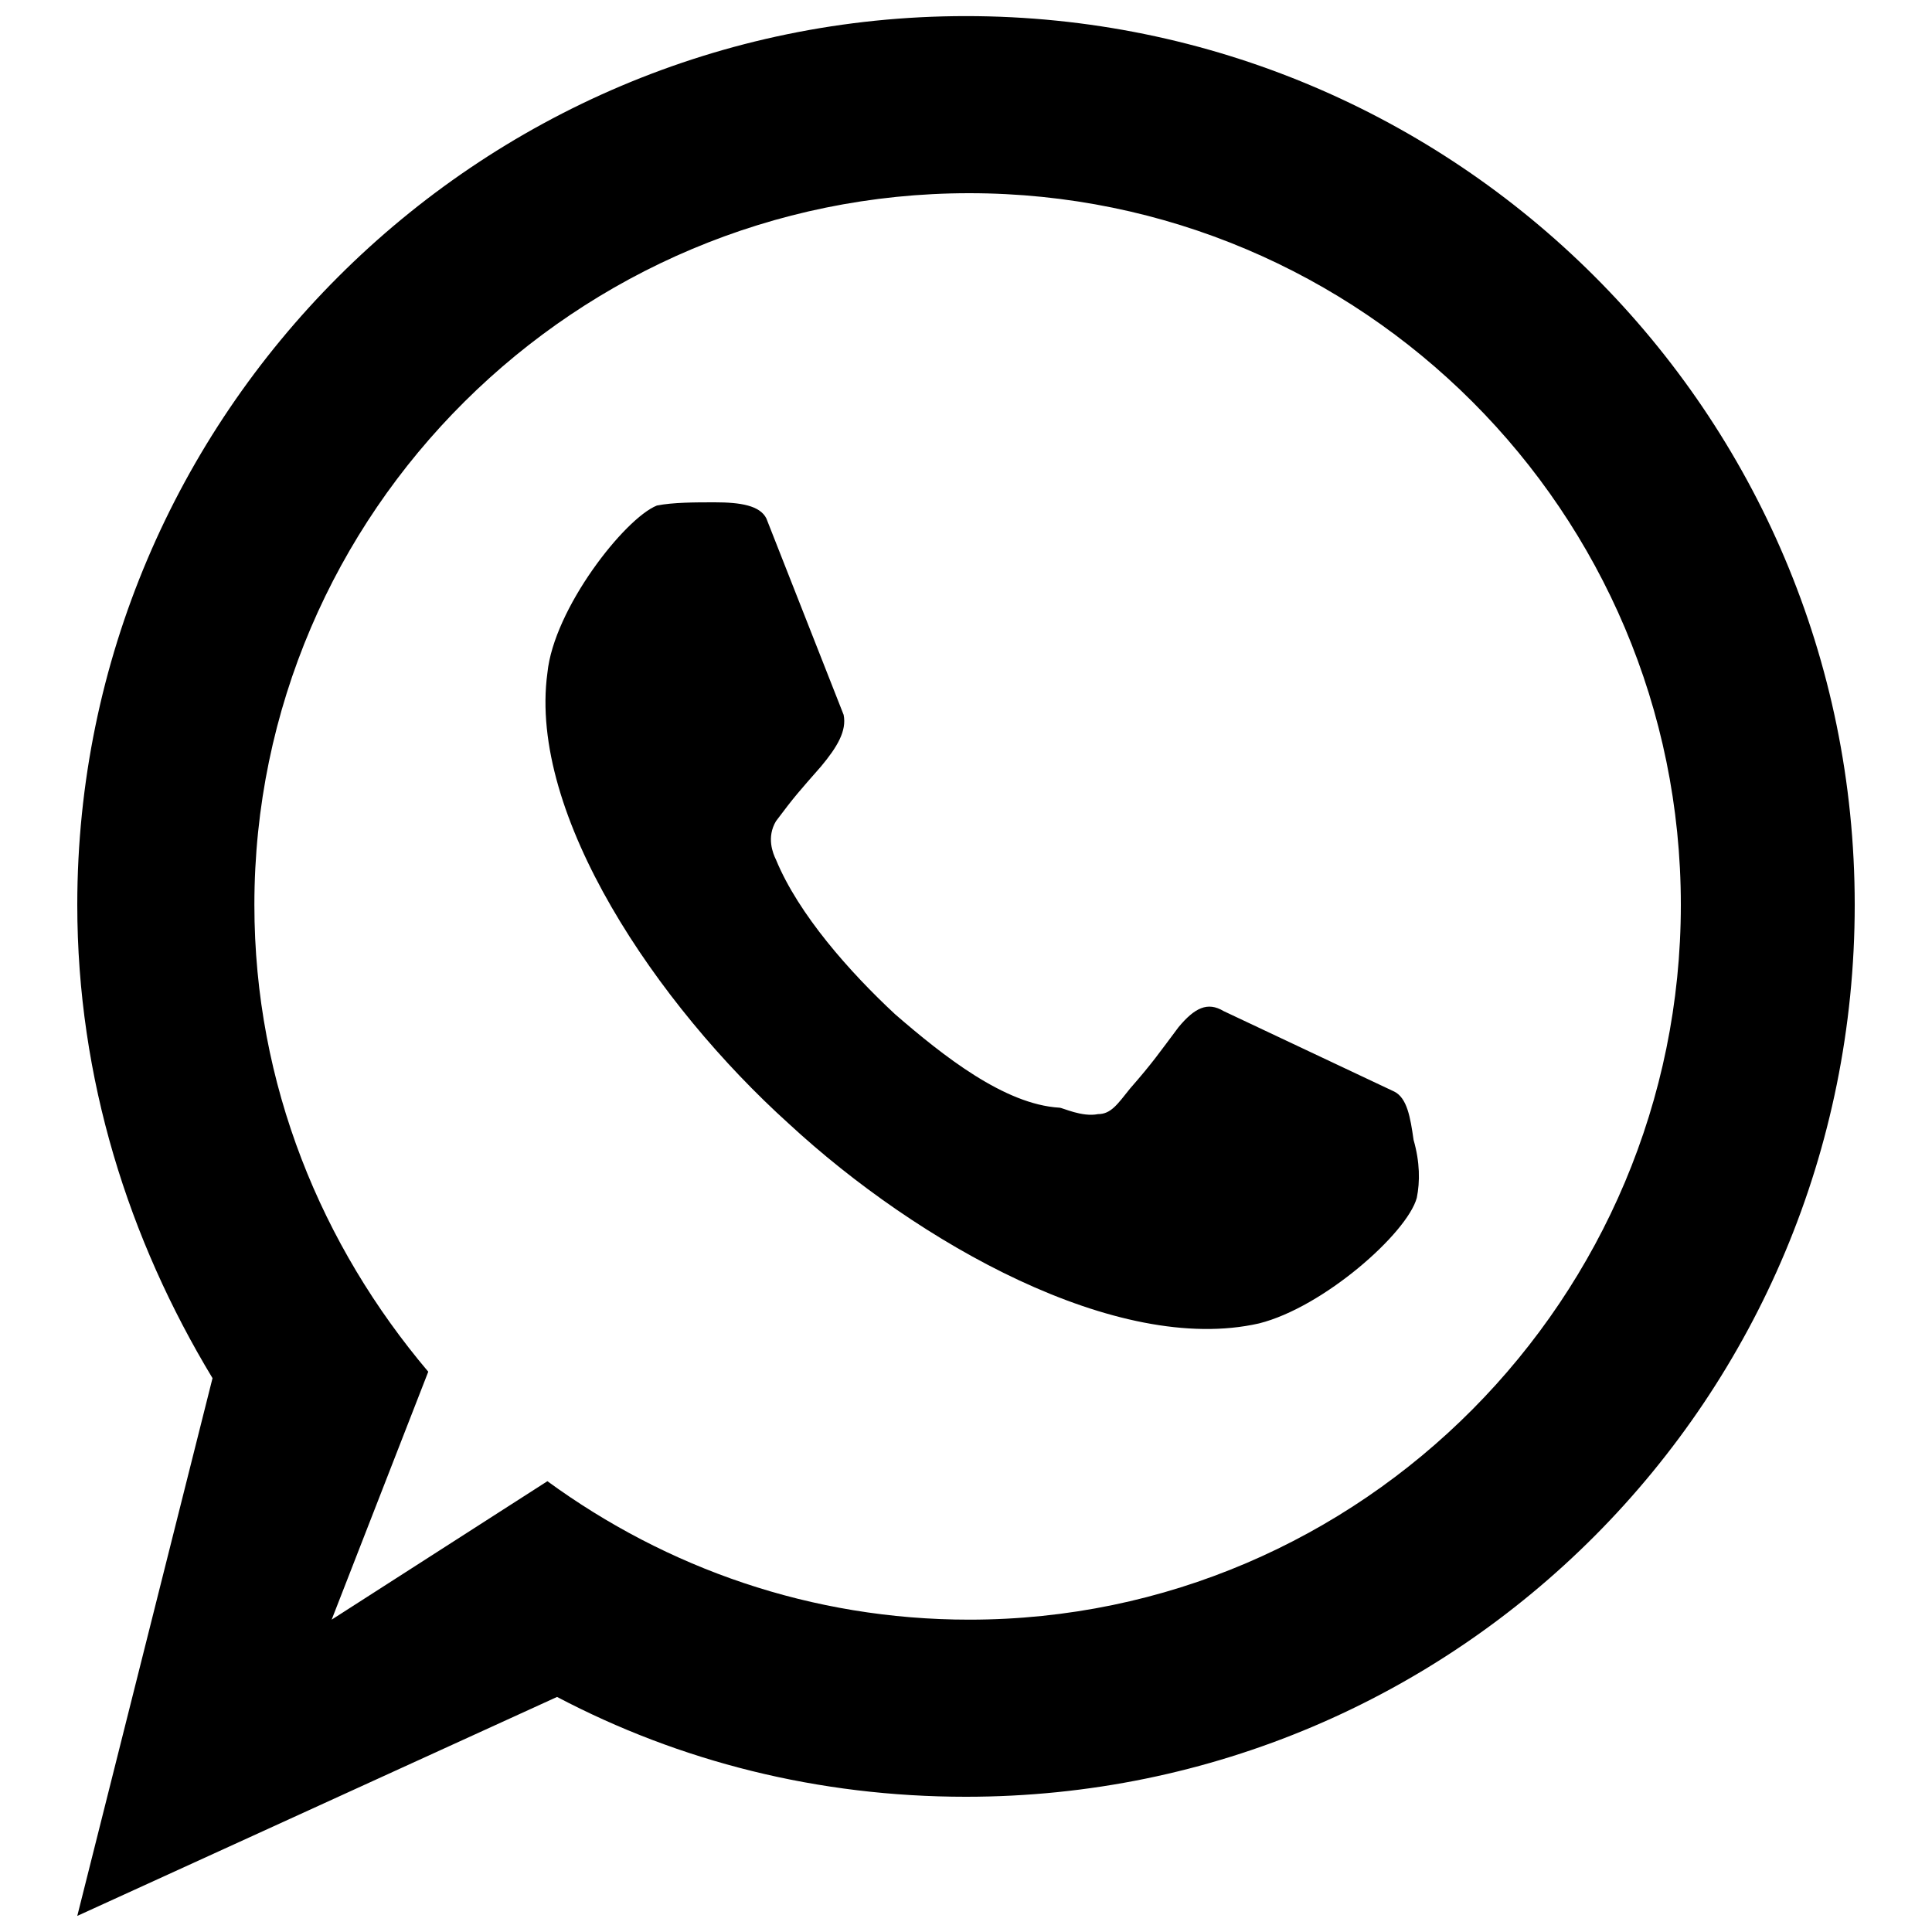 <?xml version="1.0" encoding="utf-8"?>
<!-- Generator: Adobe Illustrator 19.0.0, SVG Export Plug-In . SVG Version: 6.00 Build 0)  -->
<svg version="1.1" id="Capa_1" xmlns="http://www.w3.org/2000/svg" xmlns:xlink="http://www.w3.org/1999/xlink" x="0px" y="0px"
	 viewBox="0 0 60 60" style="enable-background:new 0 0 60 60;" xml:space="preserve">
<style type="text/css">
	.st0{fill:none;}
</style>
<rect id="XMLID_1_" x="-7.2" y="-0.2" class="st0" width="60" height="60"/>
<g id="XMLID_6_">
	<path id="XMLID_7_" d="M27.8,31.5c-1.4-1.3-3-3.1-3.7-4.8c-0.1-0.2-0.3-0.7,0-1.2c0.6-0.8,0.7-0.9,1.4-1.7c0.5-0.6,0.8-1.1,0.7-1.6
		l-2.4-6.1c-0.2-0.4-0.8-0.5-1.6-0.5c-0.6,0-1.3,0-1.8,0.1c-1,0.4-3.2,3.2-3.4,5.2c-0.6,4.4,3.4,10.3,7.5,14
		c4,3.7,10.2,7.2,14.6,6.2c2-0.5,4.6-2.8,4.9-3.9c0.1-0.5,0.1-1.1-0.1-1.8c-0.1-0.7-0.2-1.3-0.6-1.5l-5.3-2.5
		c-0.5-0.3-0.9-0.1-1.4,0.5c-0.6,0.8-0.8,1.1-1.5,1.9c-0.4,0.5-0.6,0.8-1,0.8c-0.5,0.1-1.1-0.2-1.2-0.2
		C31.2,34.3,29.3,32.8,27.8,31.5L27.8,31.5z M10.3,50.3l3-7.7c-3.3-3.9-5.4-8.9-5.4-14.5C7.9,15.9,17.9,6,30.1,6
		c12.2,0,22.1,9.9,22.1,22.1c0,12.2-9.9,22.2-22.1,22.2c-4.9,0-9.4-1.6-13.1-4.3L10.3,50.3z M6.6,42.8L2.4,59.5l14.9-6.8
		c3.8,2,8.1,3.1,12.7,3.1c15.3,0,27.6-12.4,27.6-27.7c0-15.3-12.4-27.6-27.6-27.6C14.8,0.5,2.4,12.9,2.4,28.1
		C2.4,33.5,4,38.5,6.6,42.8L6.6,42.8z"/>
</g>
</svg>
